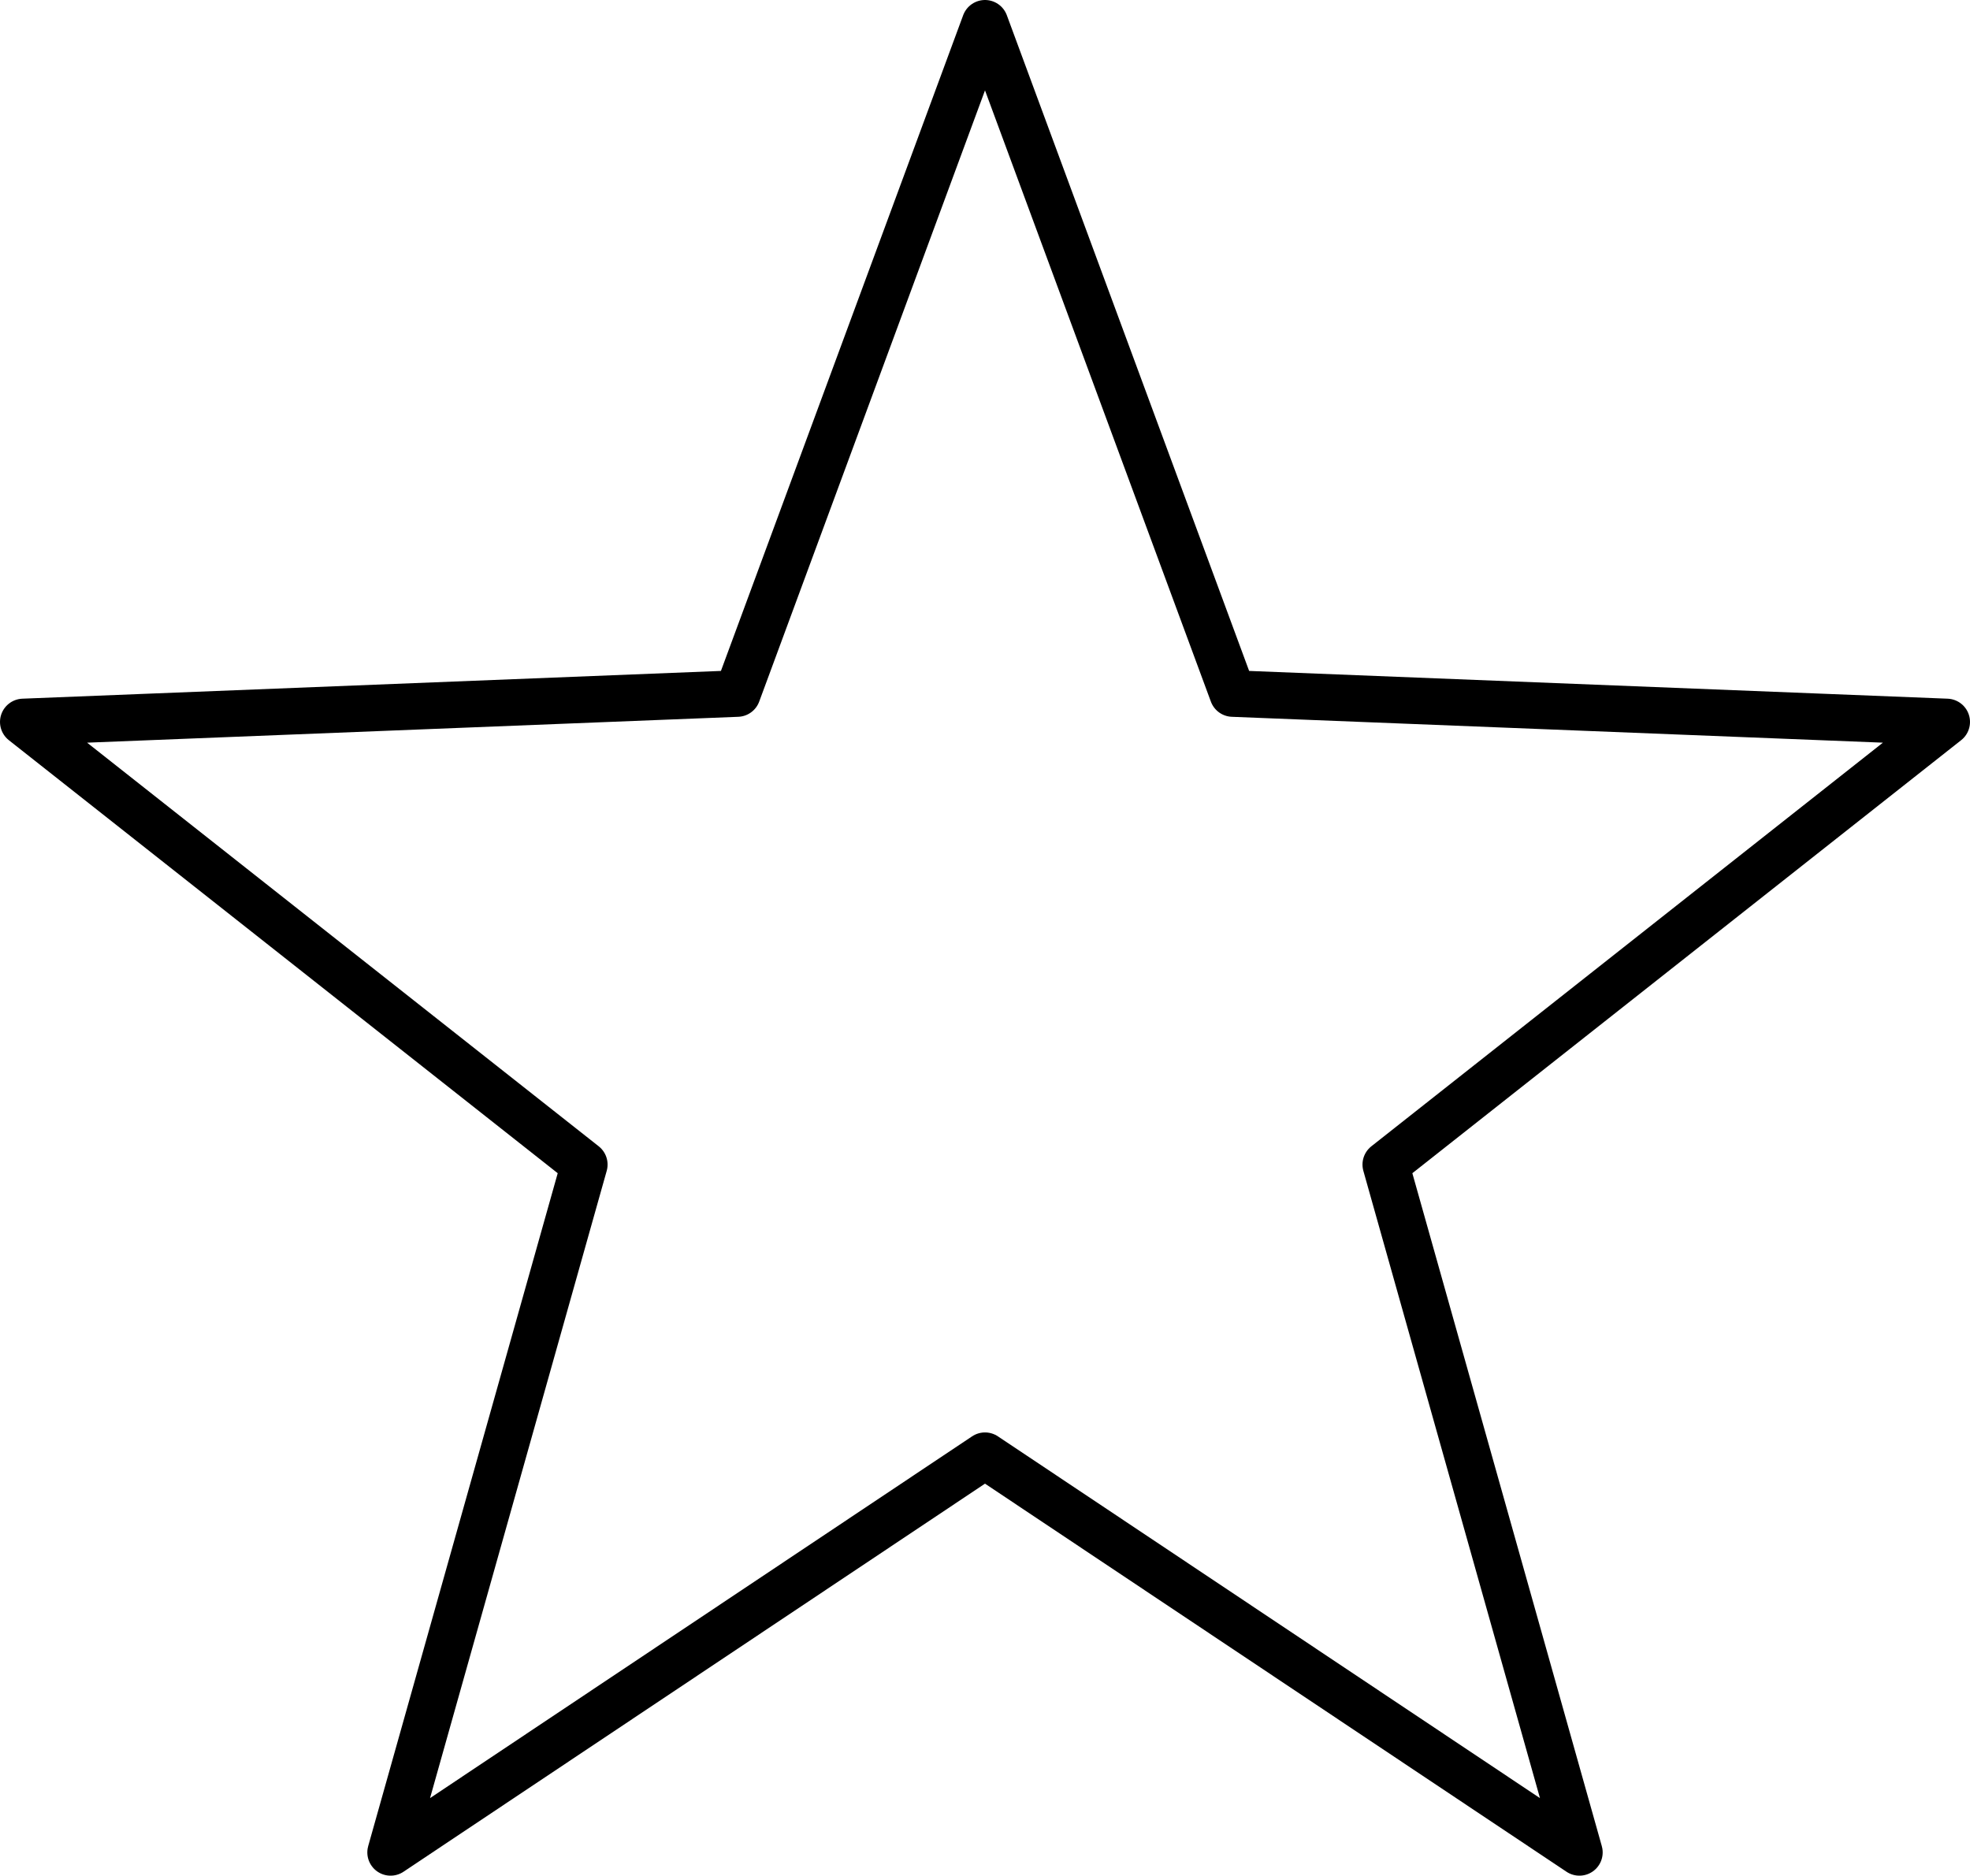 <svg id="Layer_1" data-name="Layer 1" xmlns="http://www.w3.org/2000/svg" viewBox="0 0 296.42 282.26"><defs><style>.cls-1{fill:none;stroke:#000;stroke-linecap:round;stroke-linejoin:round;stroke-width:7px;}</style></defs><polygon class="cls-1" points="148.21 219.06 58.77 278.76 87.92 175.25 3.5 108.64 110.95 104.37 148.21 3.5 185.48 104.37 292.92 108.64 208.51 175.25 237.65 278.76 148.21 219.06"/></svg>